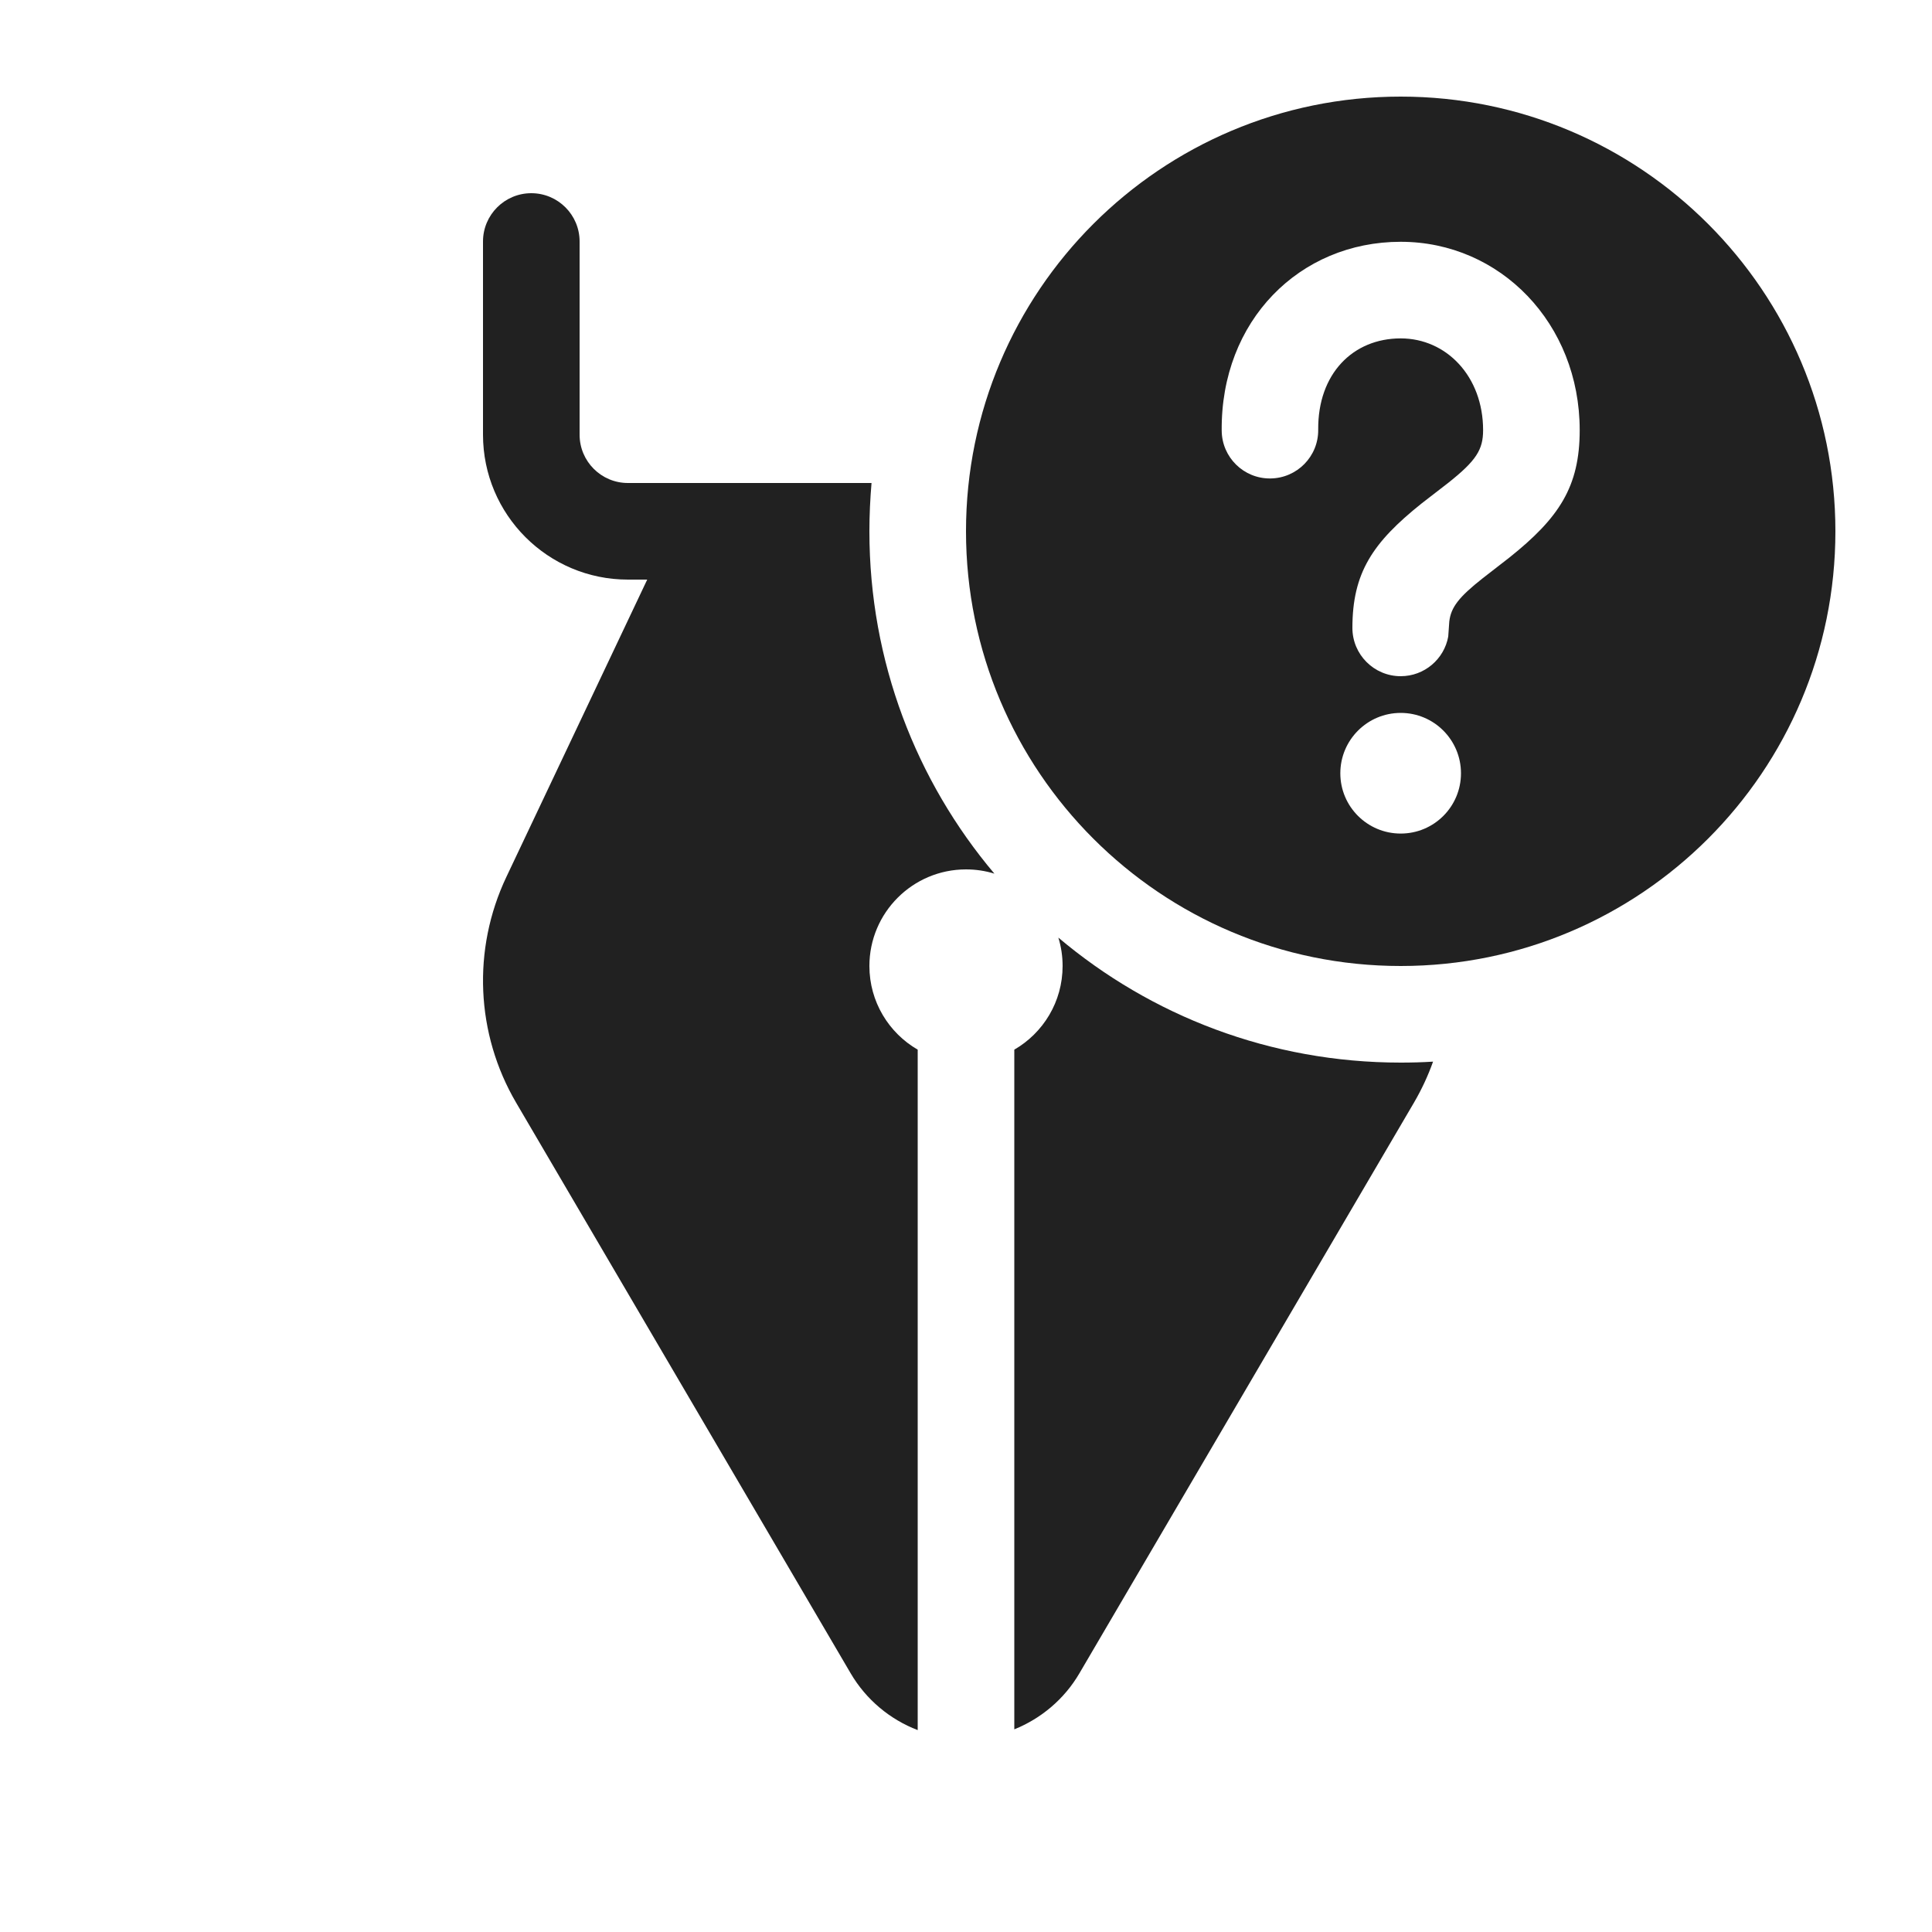 <svg width="20" height="20" viewBox="0 0 20 20" fill="none" xmlns="http://www.w3.org/2000/svg">
<path d="M14.5 1C16.985 1 19 3.015 19 5.5C19 7.985 16.985 10 14.5 10C12.015 10 10 7.985 10 5.5C10 3.015 12.015 1 14.5 1ZM15.124 8.005C15.124 7.66 14.845 7.38 14.5 7.38C14.155 7.38 13.875 7.66 13.875 8.005C13.875 8.35 14.155 8.629 14.5 8.629C14.845 8.629 15.124 8.35 15.124 8.005ZM16.353 4.453C16.353 3.349 15.531 2.503 14.5 2.503C13.452 2.503 12.636 3.321 12.647 4.458C12.649 4.734 12.875 4.956 13.151 4.953C13.428 4.95 13.649 4.724 13.646 4.448C13.641 3.869 14.006 3.503 14.5 3.503C14.972 3.503 15.353 3.895 15.353 4.453C15.353 4.655 15.282 4.768 14.994 4.997L14.716 5.212C14.21 5.616 14 5.929 14 6.5C14 6.776 14.224 7 14.5 7C14.745 7 14.95 6.823 14.992 6.59L15.003 6.434C15.02 6.286 15.103 6.18 15.349 5.986L15.626 5.771C16.139 5.361 16.353 5.039 16.353 4.453Z" fill="#212121"/>
<path d="M14.5 11C14.612 11 14.724 10.997 14.835 10.99C14.783 11.136 14.717 11.278 14.637 11.415L11.174 17.322C11.018 17.589 10.778 17.79 10.5 17.902V10.866C10.799 10.693 11 10.37 11 10C11 9.898 10.985 9.799 10.956 9.706C11.913 10.514 13.15 11 14.5 11Z" fill="#212121"/>
<path d="M9 5.5C9 6.85 9.486 8.087 10.294 9.044C10.201 9.015 10.102 9 10 9C9.448 9 9 9.448 9 10C9 10.37 9.201 10.693 9.5 10.866V17.91C9.213 17.8 8.966 17.595 8.806 17.322L5.343 11.415C4.925 10.702 4.887 9.828 5.241 9.08L6.7 6L6.5 6C5.672 6 5 5.328 5 4.5V2.5C5 2.224 5.224 2 5.5 2C5.776 2 6 2.224 6 2.5V4.5C6 4.776 6.224 5 6.5 5H9.022C9.008 5.165 9 5.331 9 5.5Z" fill="#212121"/>
</svg>
